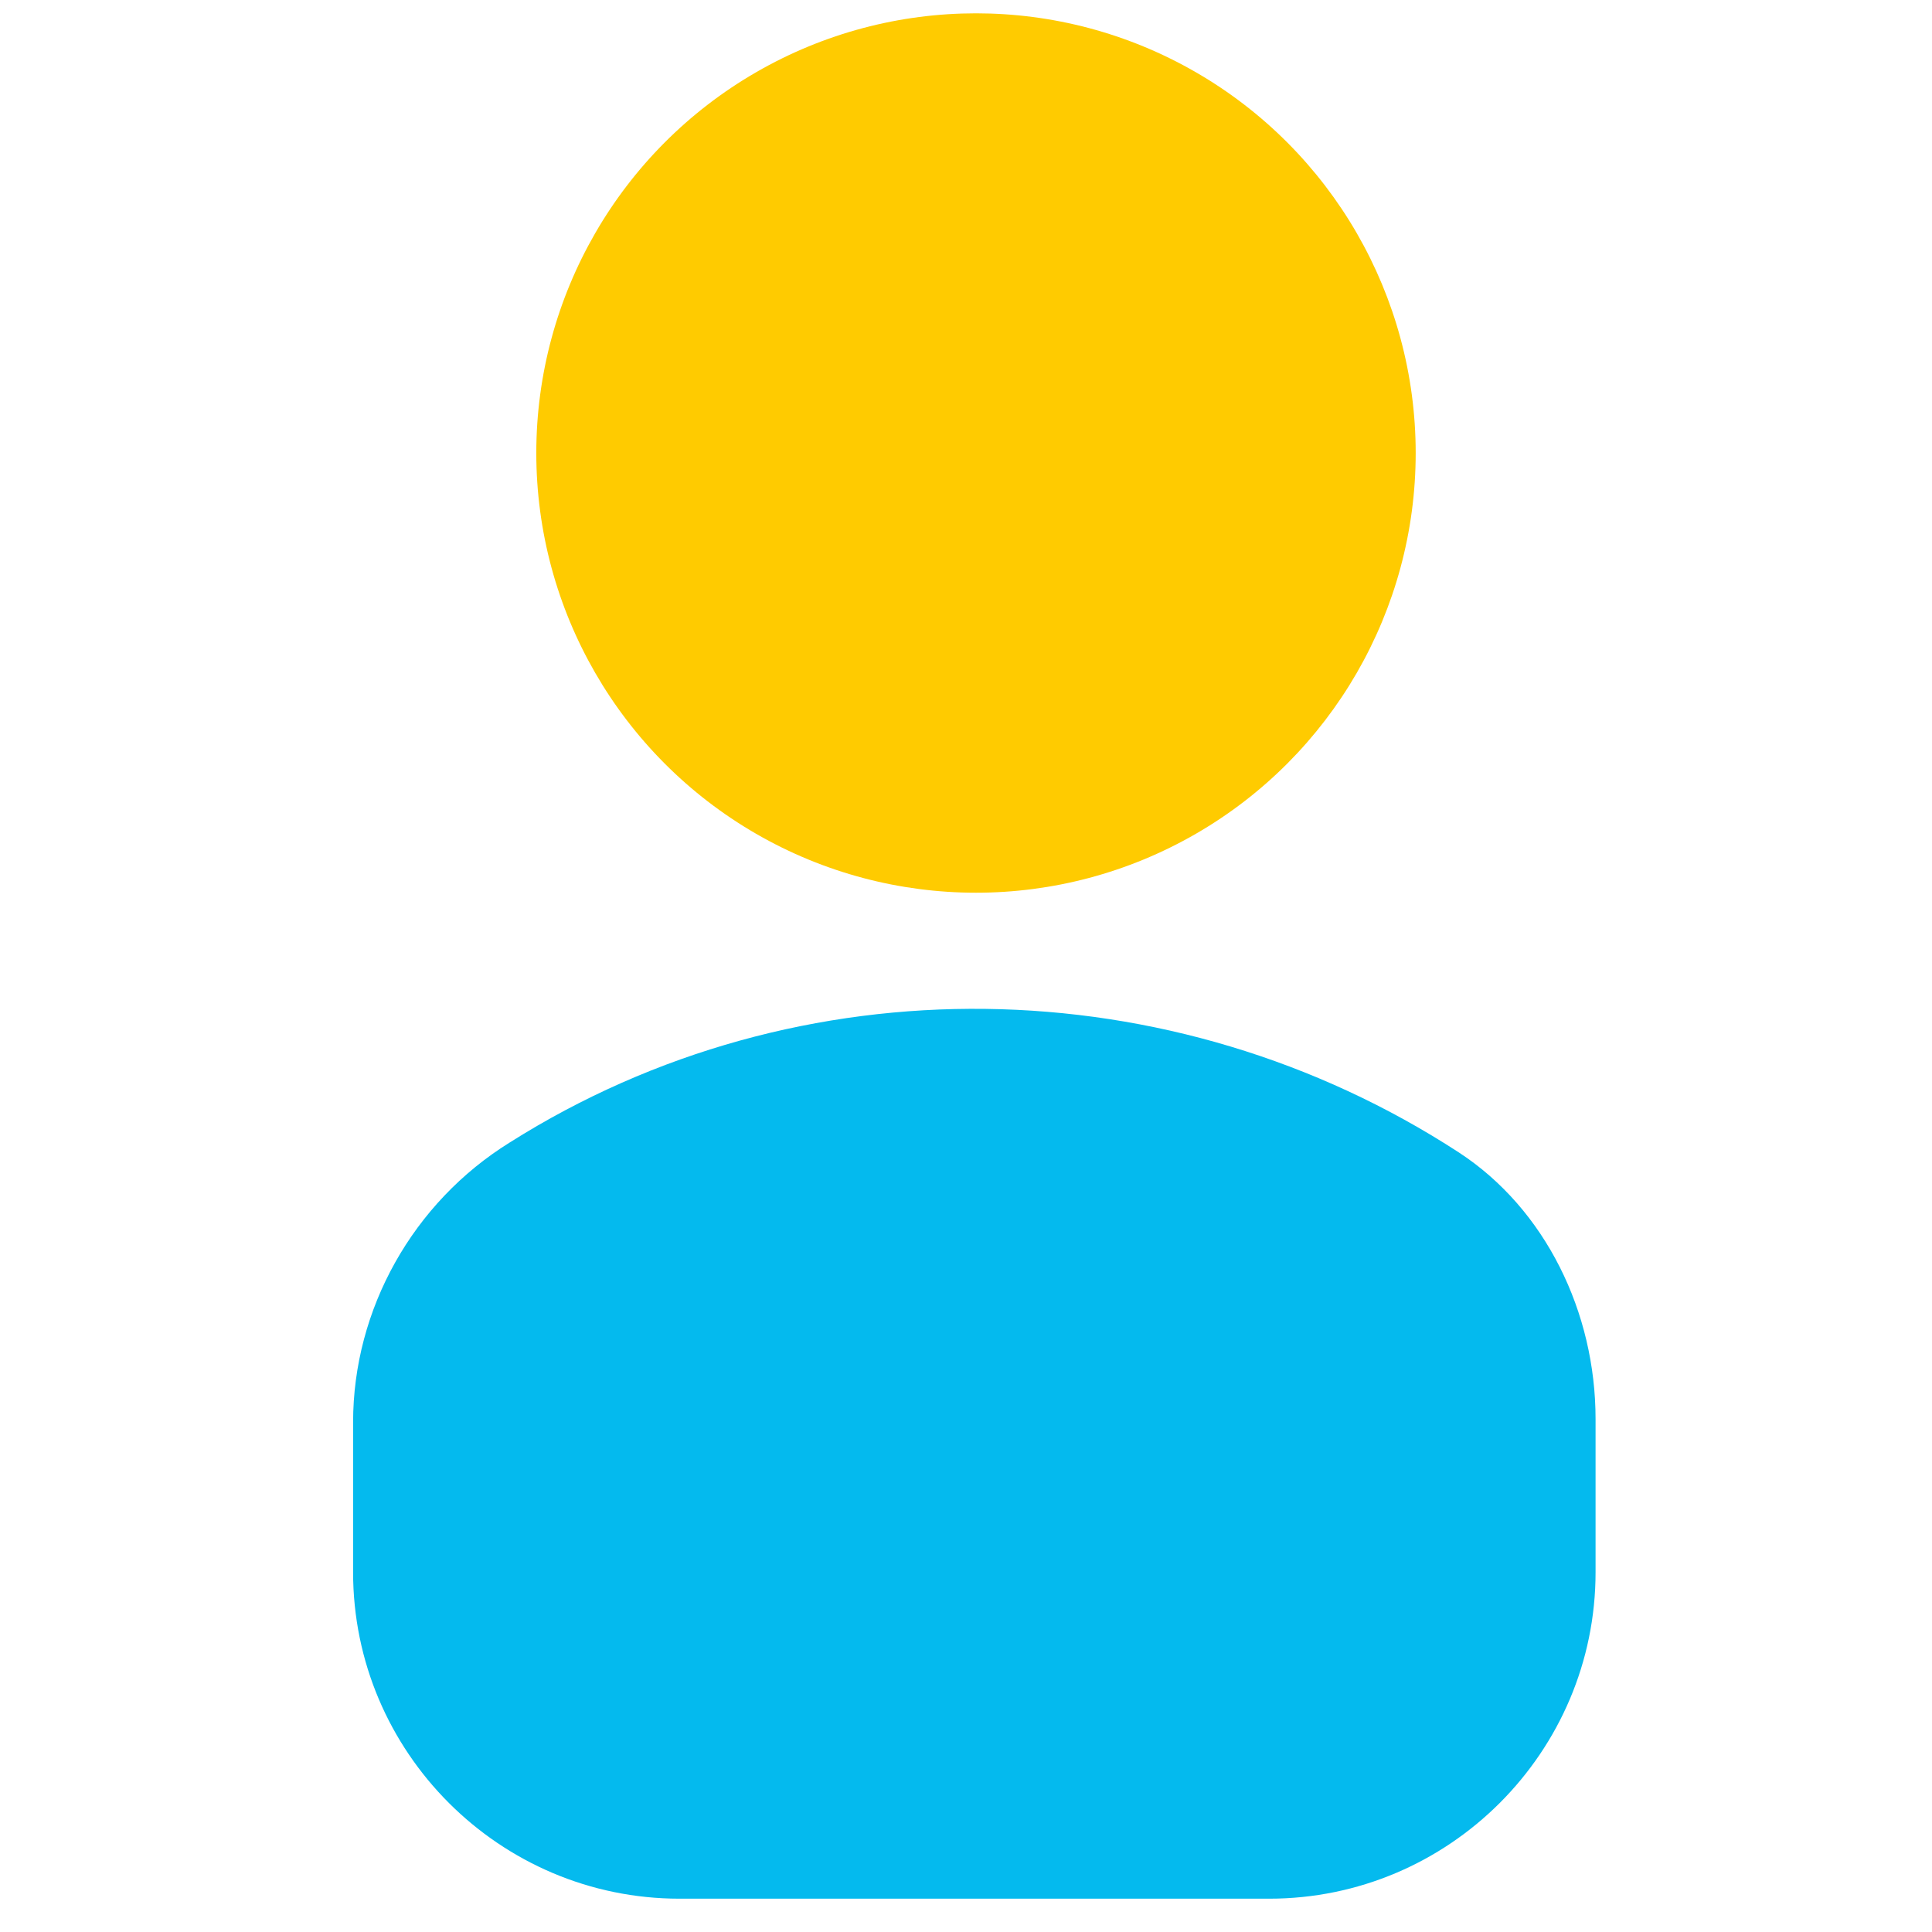 <?xml version="1.0" encoding="utf-8"?>
<!-- Generator: Adobe Illustrator 23.0.3, SVG Export Plug-In . SVG Version: 6.00 Build 0)  -->
<svg version="1.1" id="Laag_1" xmlns="http://www.w3.org/2000/svg" xmlns:xlink="http://www.w3.org/1999/xlink" x="0px" y="0px"
	 viewBox="0 0 58 58" style="enable-background:new 0 0 58 58;" xml:space="preserve">
<style type="text/css">
	.st0{fill:#FFCB00;}
	.st1{fill:#04BAEE;}
</style>
<g>
	<circle class="st0" cx="29.3" cy="13.6" r="13.2"/>
	<path class="st1" d="M10.6,42.7v4.5c0,5.4,4.4,9.8,9.8,9.8h17.7c5.4,0,9.8-4.4,9.8-9.8v-4.6c0-3.2-1.5-6.3-4.1-8
		C35.2,29,24,28.8,15.3,34.3C12.4,36.1,10.6,39.3,10.6,42.7z"/>
</g>
</svg>
